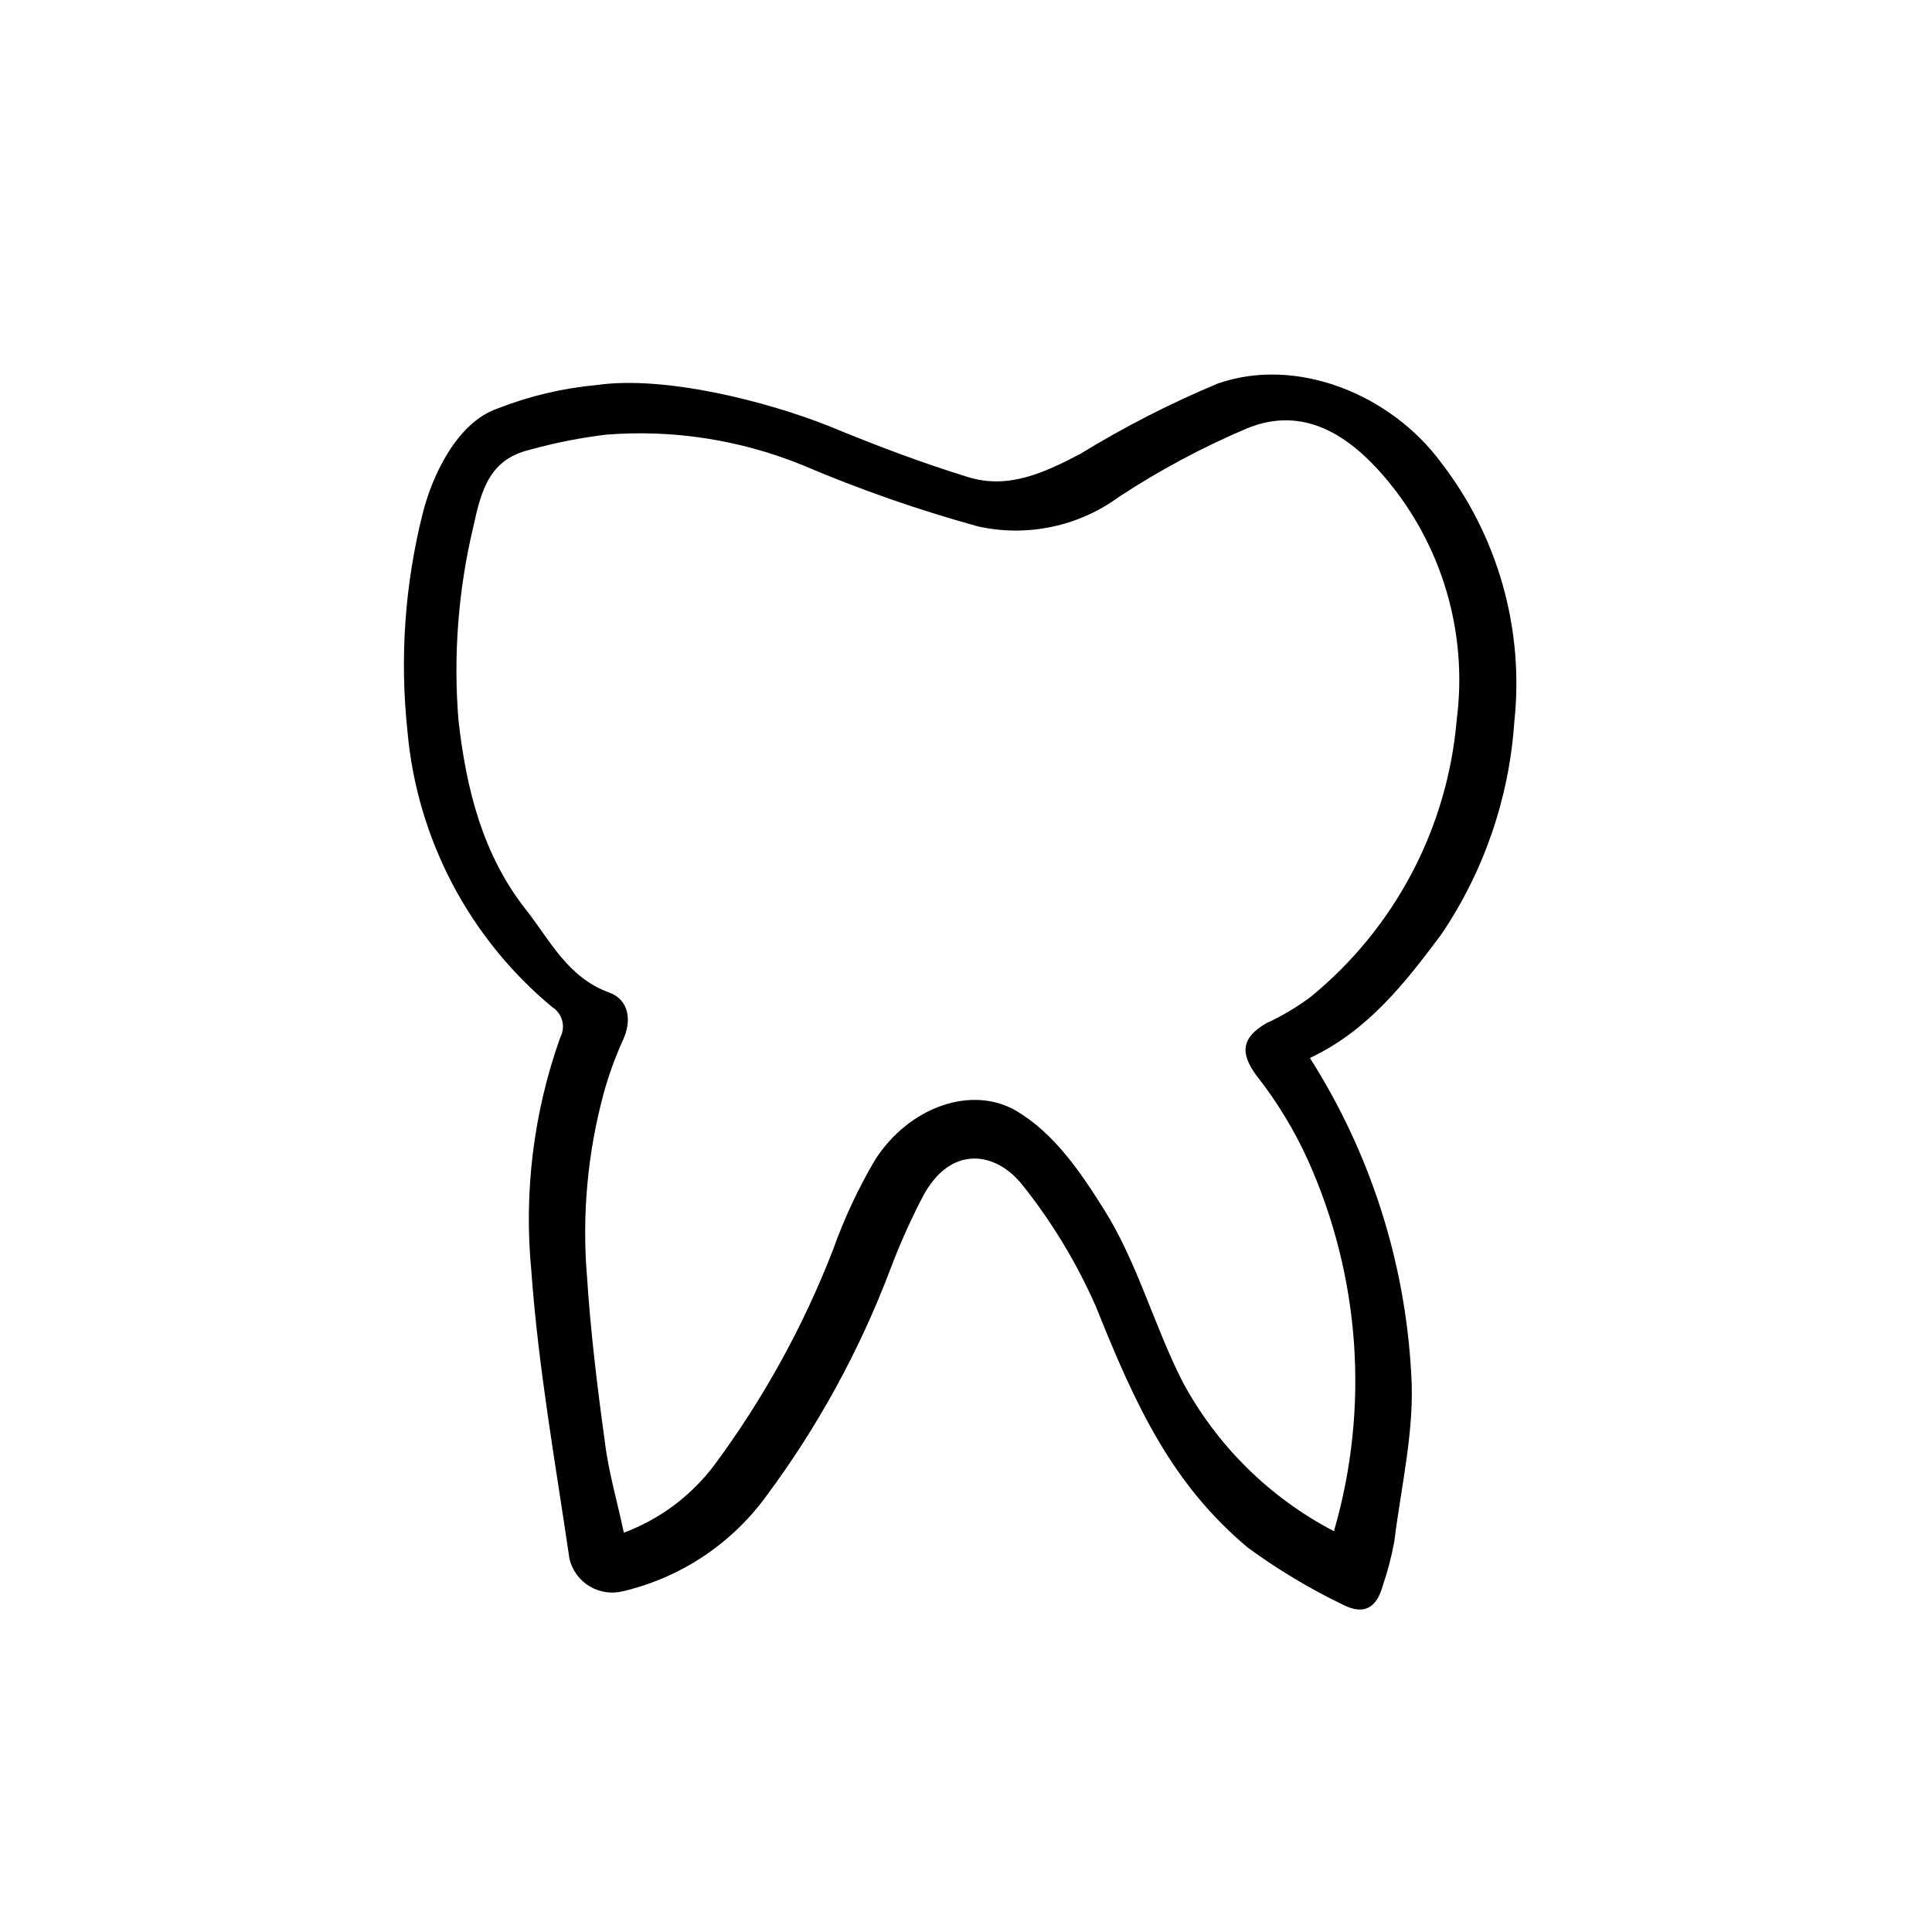 <?xml version="1.0" encoding="UTF-8"?>
<!-- Uploaded to: SVG Repo, www.svgrepo.com, Generator: SVG Repo Mixer Tools -->
<svg fill="#000000" width="800px" height="800px" version="1.1" viewBox="144 144 512 512" xmlns="http://www.w3.org/2000/svg">
 <path d="m491.14 424.38c16.012 25.152 25.258 54.012 26.855 83.785 0.957 14.609-2.672 29.574-4.484 44.336v-0.004c-0.73 3.984-1.758 7.91-3.074 11.742-1.664 5.996-5.039 7.809-10.531 5.039v-0.004c-8.836-4.262-17.27-9.32-25.188-15.113-20.152-16.879-29.676-37.383-40.305-63.934-5.035-11.445-11.52-22.199-19.297-31.992-7.055-9.117-19.297-11.133-26.703 3.125-3.227 6.242-6.09 12.668-8.562 19.246-8.113 21.387-19.148 41.547-32.801 59.902-9.238 12.672-22.715 21.613-37.984 25.191-3.023 0.754-6.223 0.27-8.883-1.348-2.66-1.621-4.559-4.238-5.277-7.269-3.68-25.191-8.211-50.383-10.078-76.023h0.004c-2.066-21.035 0.551-42.266 7.656-62.172 1.488-2.824 0.543-6.32-2.164-8.012-22-18.27-35.801-44.566-38.34-73.051-2.078-19.332-0.715-38.879 4.027-57.734 2.519-10.078 9.117-24.133 19.801-27.809v-0.004c8.445-3.316 17.316-5.418 26.352-6.246 17.984-2.57 45.039 4.332 61.516 10.883 12.191 5.039 24.383 9.672 36.828 13.504 10.68 3.324 20.152-1.109 29.727-6.098h-0.004c11.676-7.164 23.887-13.414 36.527-18.691 21.008-7.305 45.898 2.973 59.148 20.957 15.098 19.559 22.047 44.203 19.395 68.77-1.363 20.137-8.039 39.555-19.348 56.277-9.418 12.594-19.293 25.441-34.812 32.746zm-181.82 125.8c9.566-3.57 17.906-9.812 24.031-17.984 12.953-17.496 23.508-36.641 31.387-56.93 2.957-8.316 6.703-16.332 11.188-23.934 9.07-14.105 25.645-19.801 37.383-12.949 10.078 5.945 17.078 16.273 23.328 26.25 8.766 13.957 13.148 30.531 20.656 45.344h-0.004c9.105 17.047 23.156 30.941 40.305 39.852-0.504 0.855 0 0.301 0-0.352 9.34-32.406 6.894-67.07-6.902-97.84-3.621-8.035-8.207-15.598-13.652-22.523-4.434-5.945-4.133-10.078 2.57-13.957v0.004c4.106-1.895 8.008-4.207 11.637-6.902 22.344-18.223 36.344-44.727 38.793-73.457 3.019-23.242-3.953-46.68-19.195-64.488-9.219-10.73-21.262-19.043-36.477-12.746-11.785 5.004-23.102 11.059-33.805 18.09-10.734 7.867-24.336 10.73-37.332 7.859-15.883-4.375-31.449-9.812-46.602-16.273-16.453-6.691-34.238-9.453-51.941-8.062-6.809 0.816-13.547 2.148-20.156 3.981-10.73 2.519-12.949 10.48-15.113 20.504-3.984 16.719-5.309 33.957-3.93 51.086 2.066 18.438 6.449 35.82 17.938 50.383 6.348 8.062 11.035 17.938 22.066 21.914 5.039 1.863 6.144 7.203 3.527 12.746-2.039 4.516-3.723 9.184-5.039 13.957-4.262 15.746-5.762 32.109-4.434 48.367 0.957 14.711 2.719 29.32 4.734 43.883 0.957 8.008 3.277 15.766 5.039 24.18z"/>
</svg>